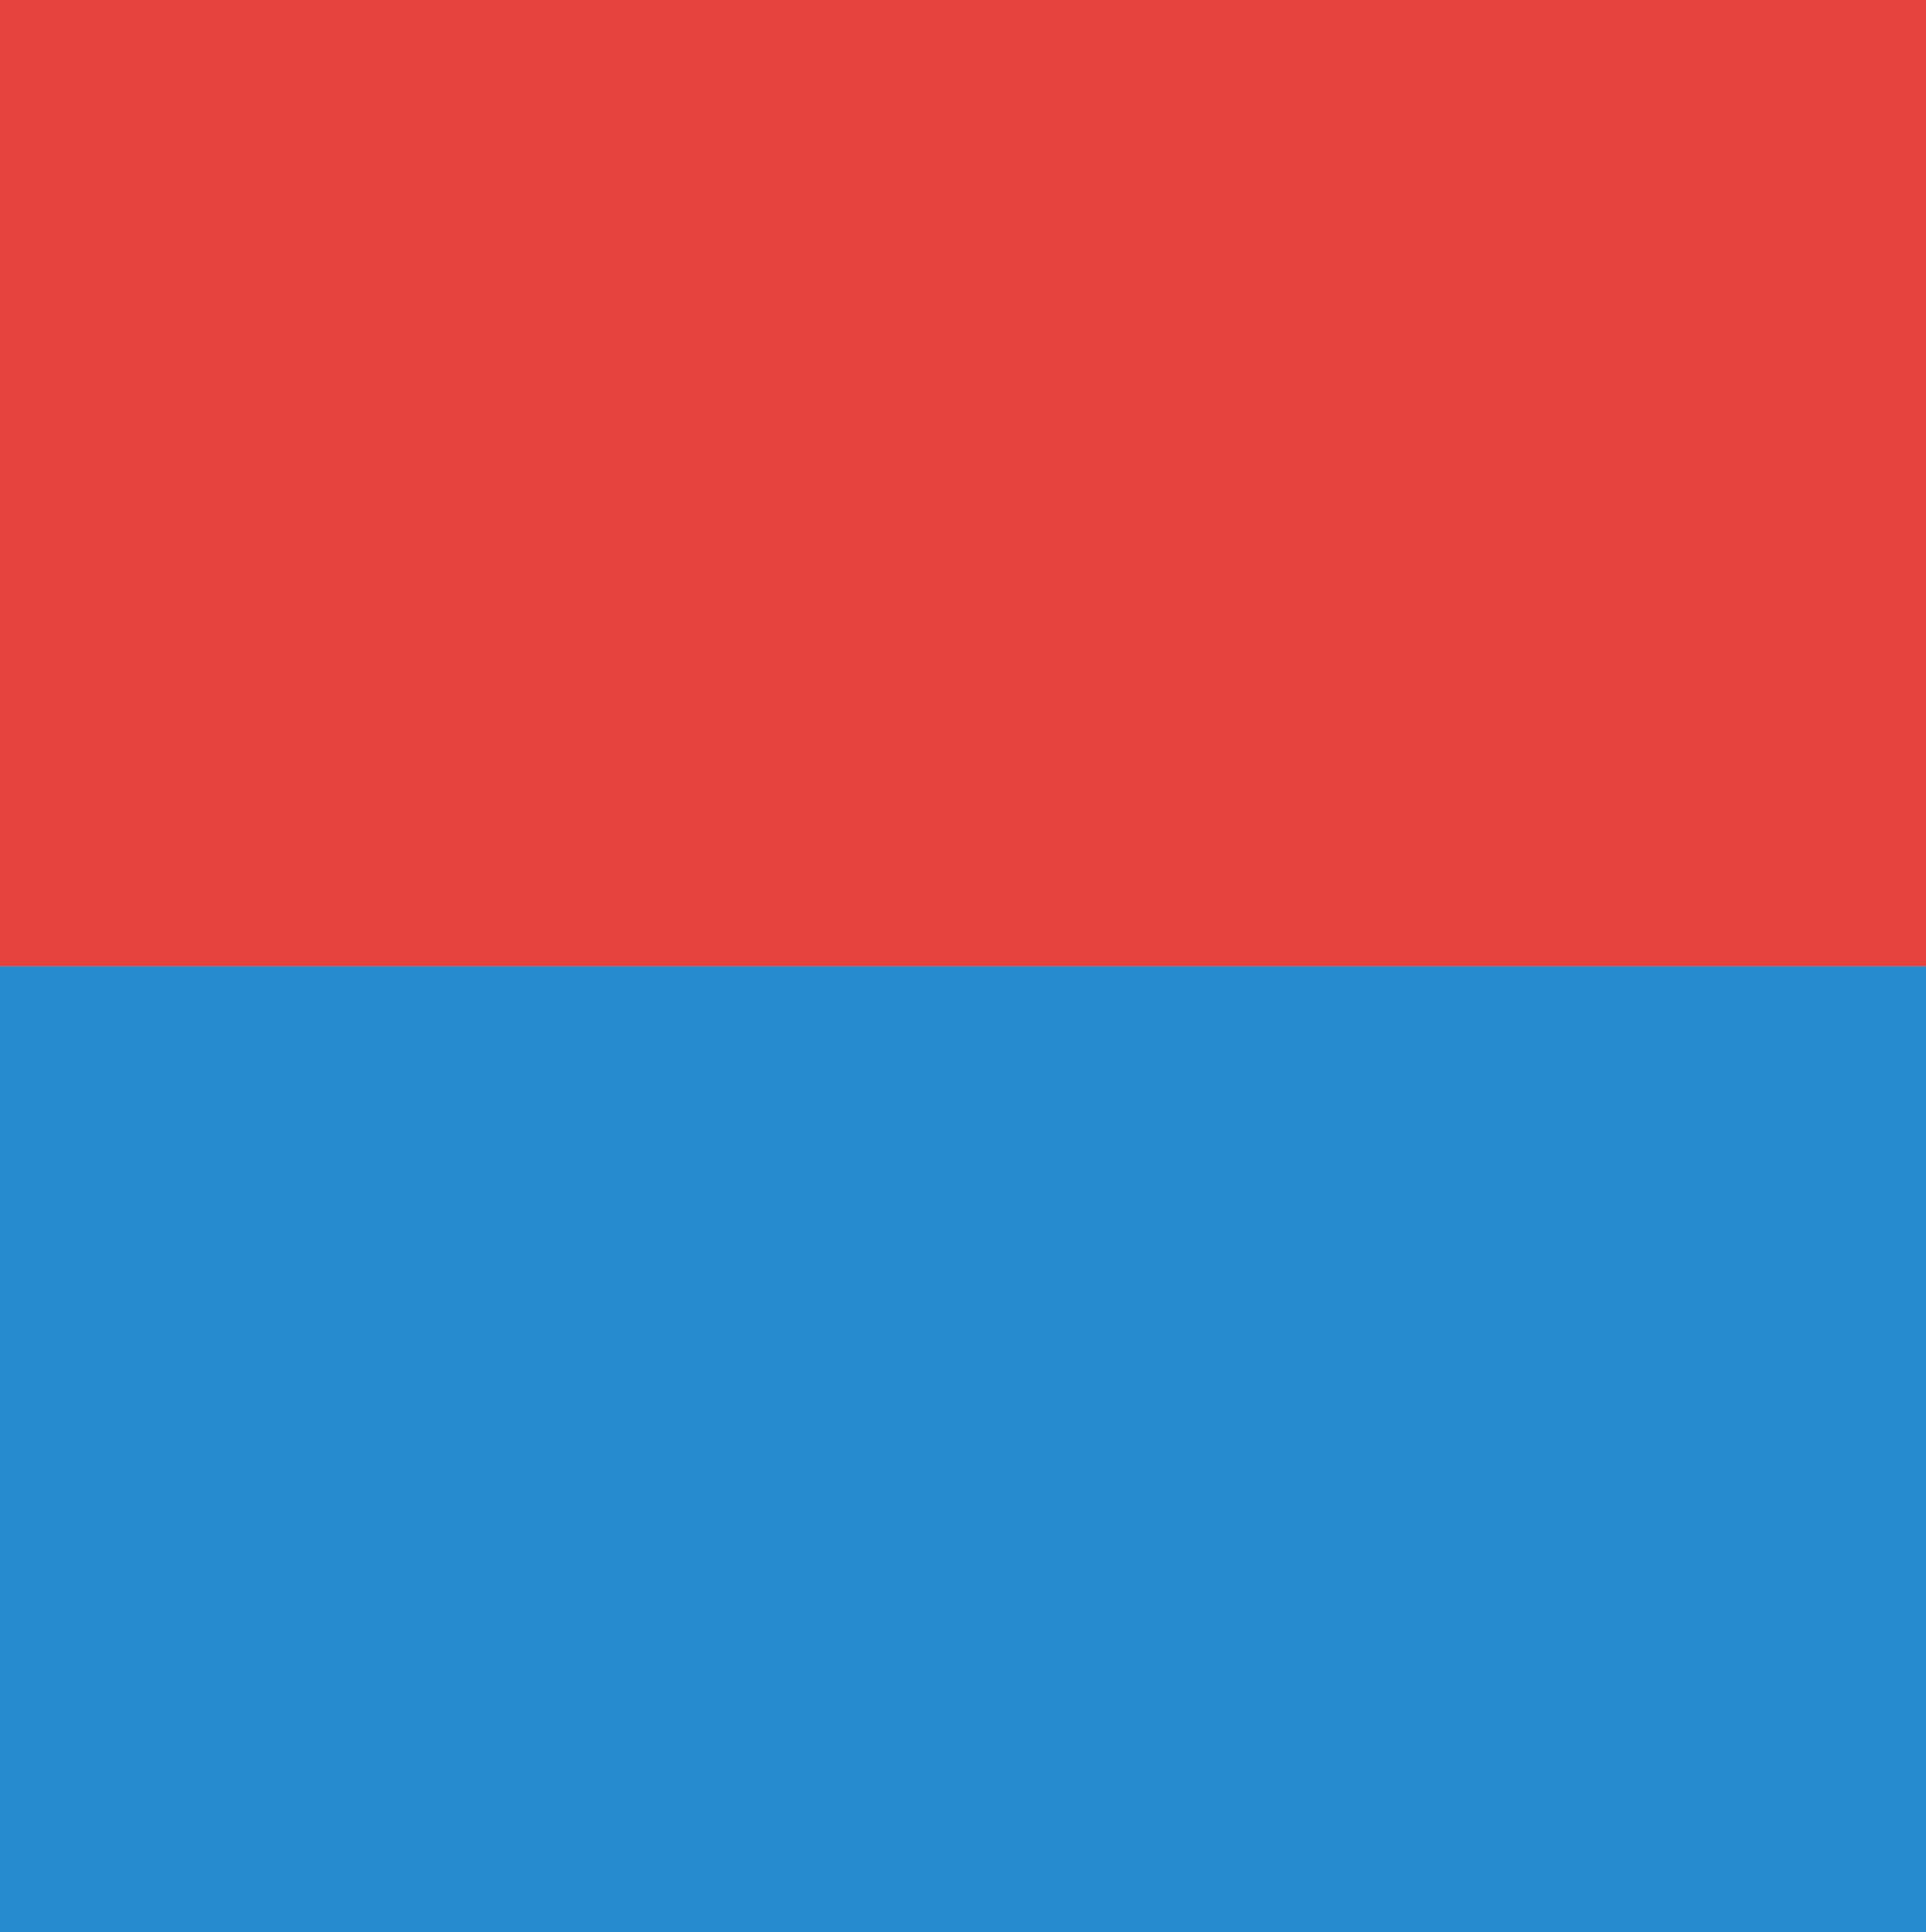 <?xml version="1.0" encoding="UTF-8" standalone="no"?>
<!-- Generator: Adobe Illustrator 16.0.2, SVG Export Plug-In . SVG Version: 6.00 Build 0)  -->

<svg
   xmlns:dc="http://purl.org/dc/elements/1.1/"
   xmlns:cc="http://creativecommons.org/ns#"
   xmlns:rdf="http://www.w3.org/1999/02/22-rdf-syntax-ns#"
   xmlns:svg="http://www.w3.org/2000/svg"
   xmlns="http://www.w3.org/2000/svg"
   xmlns:sodipodi="http://sodipodi.sourceforge.net/DTD/sodipodi-0.dtd"
   xmlns:inkscape="http://www.inkscape.org/namespaces/inkscape"
   version="1.1"
   id="Ebene_1"
   x="0px"
   y="0px"
   width="469.872"
   height="471.438"
   viewBox="-205.686 -206.547 469.872 471.438"
   enable-background="new -205.686 -206.547 473.424 474.99"
   xml:space="preserve"
   inkscape:version="0.48.4 r9939"
   sodipodi:docname="Flag_of_Canton_of_Tessin.svg"><defs
   id="defs15">
	
	
	

		
			
	</defs><sodipodi:namedview
   pagecolor="#ffffff"
   bordercolor="#666666"
   borderopacity="1"
   objecttolerance="10"
   gridtolerance="10"
   guidetolerance="10"
   inkscape:pageopacity="0"
   inkscape:pageshadow="2"
   inkscape:window-width="1366"
   inkscape:window-height="706"
   id="namedview13"
   showgrid="false"
   fit-margin-top="0"
   fit-margin-left="0"
   fit-margin-right="0"
   fit-margin-bottom="0"
   inkscape:zoom="0.99370515"
   inkscape:cx="234.936"
   inkscape:cy="235.719"
   inkscape:window-x="-8"
   inkscape:window-y="-8"
   inkscape:window-maximized="1"
   inkscape:current-layer="Ebene_1" />
<g
   id="g2999"><rect
     x="-205.686"
     y="29.168"
     width="469.872"
     height="235.723"
     id="rect5"
     style="fill:#268bcc" /><rect
     x="-205.686"
     y="-206.547"
     width="469.872"
     height="235.715"
     id="rect7"
     style="fill:#e8423f" /></g>
</svg>